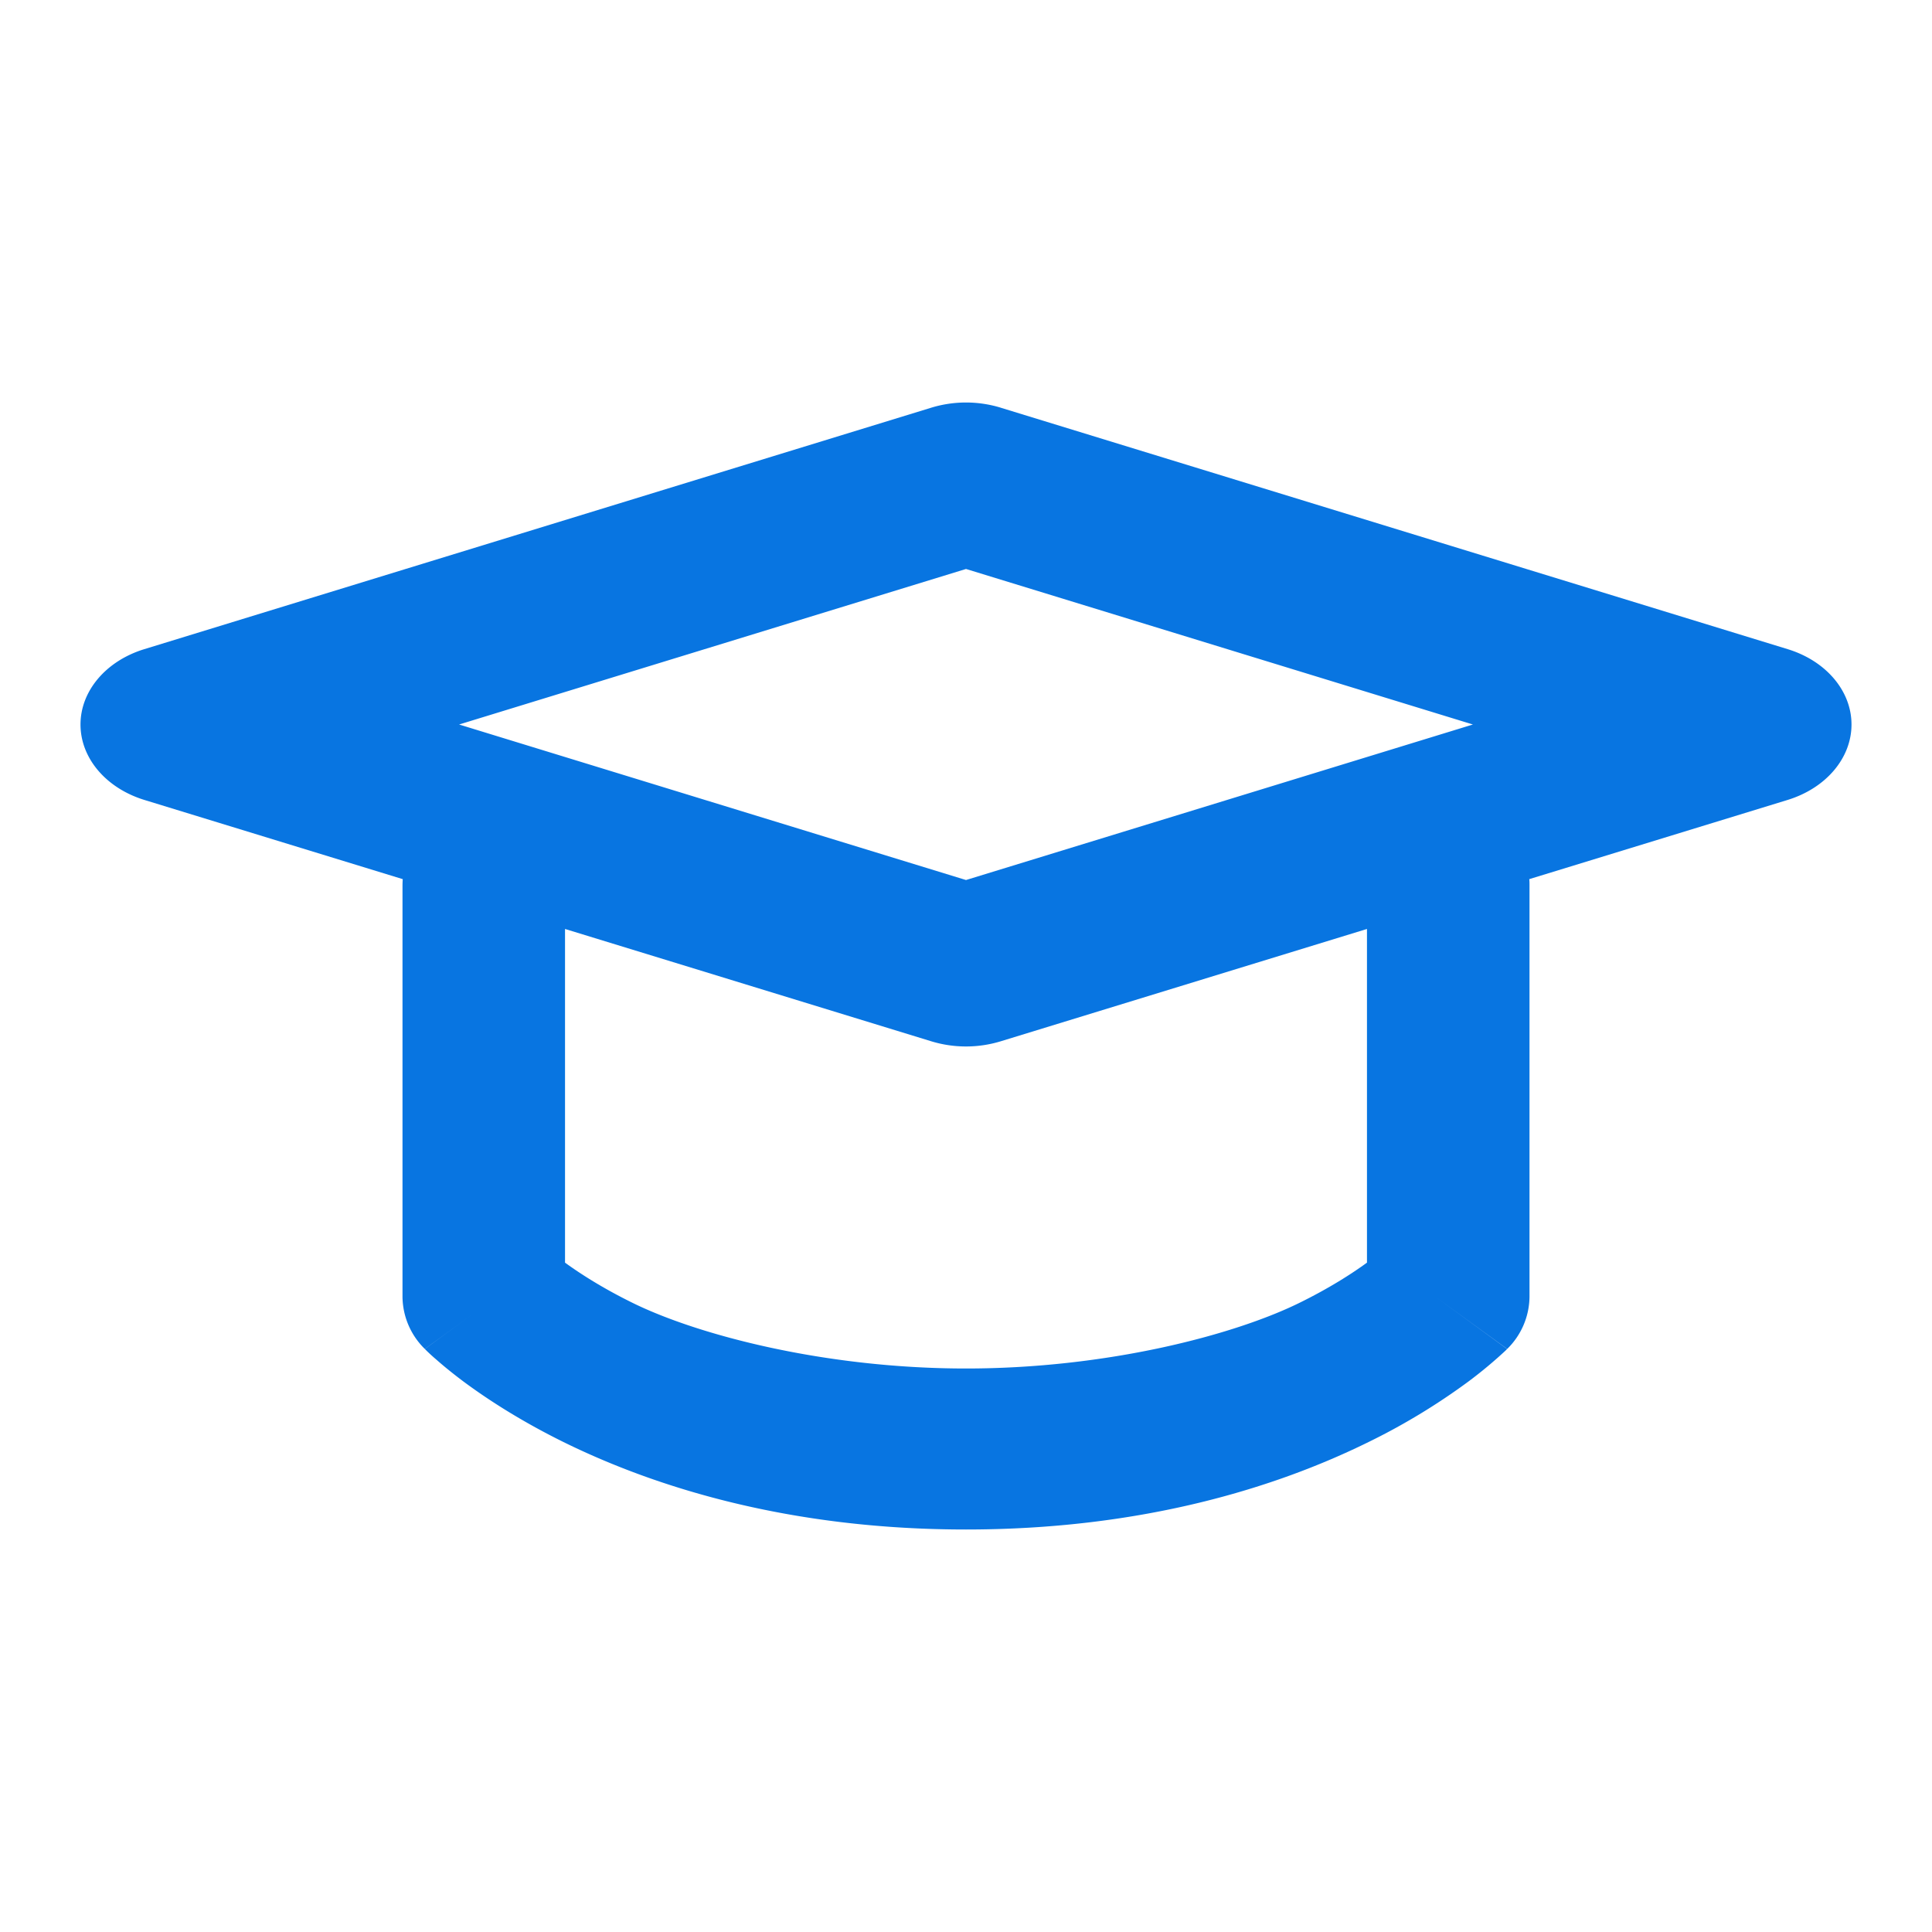 <svg width="24" height="24" viewBox="0 0 24 24" fill="none" xmlns="http://www.w3.org/2000/svg" role="presentation" focusable="false"><path fill-rule="evenodd" clip-rule="evenodd" d="M12.43 5.064a1.478 1.478 0 0 0-.86 0l-9.777 3C1.316 8.21 1 8.584 1 9c0 .417.316.79.793.937l3.21.984A1.26 1.26 0 0 0 5 11v5.11a.92.92 0 0 0 .277.647l.89-.647c-.89.647-.889.648-.889.648h.001l.002.003.004.004.01.01a2.214 2.214 0 0 0 .126.115c.079.07.19.162.334.27.288.214.708.49 1.264.763C8.137 18.47 9.793 19 12 19s3.863-.529 4.981-1.077a8.03 8.03 0 0 0 1.264-.764 5.502 5.502 0 0 0 .46-.384l.01-.01.004-.004.002-.002v-.001s.002 0-.888-.648l.89.647A.92.92 0 0 0 19 16.11V11c0-.027 0-.053-.003-.079l3.21-.984C22.684 9.79 23 9.417 23 9c0-.417-.316-.79-.793-.936l-9.778-3Zm4.551 6.476-4.552 1.396a1.478 1.478 0 0 1-.858 0L7.019 11.54v4.145c.188.137.469.318.844.502.809.397 2.384.813 4.137.813 1.753 0 3.328-.416 4.137-.813.375-.184.656-.365.844-.502V11.54ZM12 10.932 5.703 9 12 7.068 18.297 9 12 10.932Z" fill="#0875E1"/></svg>